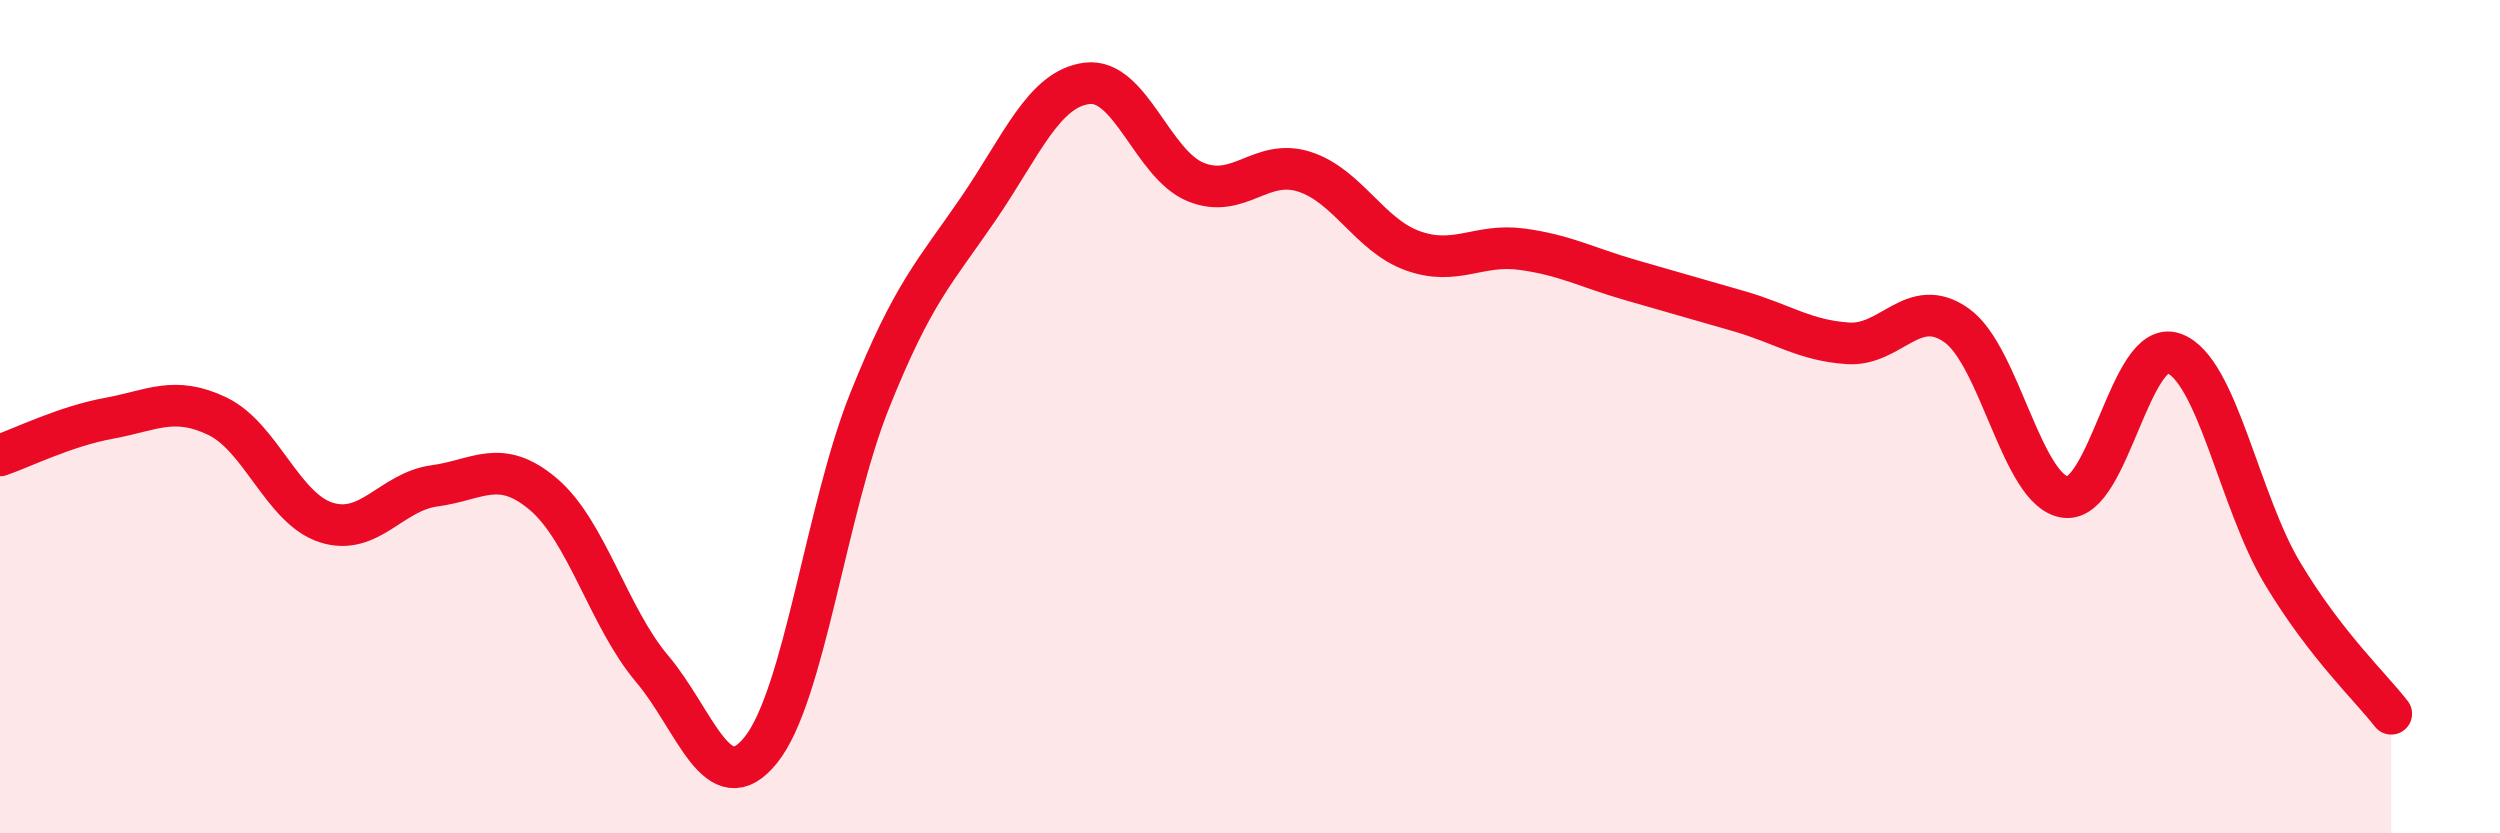 
    <svg width="60" height="20" viewBox="0 0 60 20" xmlns="http://www.w3.org/2000/svg">
      <path
        d="M 0,10.93 C 0.52,10.75 1.57,10.23 2.61,10.04 C 3.65,9.85 4.18,9.49 5.22,9.99 C 6.26,10.49 6.79,12.21 7.83,12.54 C 8.87,12.87 9.39,11.8 10.43,11.66 C 11.47,11.52 12,10.98 13.04,11.86 C 14.08,12.74 14.61,14.82 15.65,16.05 C 16.69,17.28 17.22,19.29 18.26,18 C 19.3,16.71 19.83,12.22 20.87,9.62 C 21.91,7.02 22.44,6.53 23.48,5.01 C 24.52,3.49 25.05,2.13 26.09,2 C 27.13,1.87 27.66,3.95 28.7,4.37 C 29.74,4.79 30.26,3.79 31.3,4.12 C 32.34,4.45 32.87,5.65 33.91,6.02 C 34.95,6.39 35.48,5.84 36.52,5.98 C 37.56,6.12 38.09,6.42 39.13,6.72 C 40.17,7.02 40.7,7.17 41.74,7.47 C 42.78,7.77 43.31,8.17 44.35,8.24 C 45.39,8.31 45.92,7.07 46.96,7.81 C 48,8.55 48.53,11.8 49.57,11.93 C 50.61,12.06 51.13,8.11 52.17,8.48 C 53.21,8.85 53.74,12.03 54.78,13.76 C 55.82,15.49 56.87,16.46 57.39,17.13L57.39 20L0 20Z"
        fill="#EB0A25"
        opacity="0.1"
        stroke-linecap="round"
        stroke-linejoin="round"
      />
      <path
        d="M 0,10.93 C 0.52,10.75 1.57,10.23 2.61,10.04 C 3.65,9.85 4.18,9.49 5.22,9.99 C 6.26,10.49 6.79,12.21 7.83,12.54 C 8.87,12.87 9.39,11.8 10.43,11.66 C 11.47,11.52 12,10.98 13.04,11.86 C 14.08,12.74 14.61,14.82 15.65,16.05 C 16.69,17.28 17.22,19.29 18.26,18 C 19.3,16.71 19.83,12.22 20.87,9.62 C 21.91,7.02 22.44,6.53 23.48,5.01 C 24.52,3.49 25.05,2.13 26.09,2 C 27.13,1.87 27.66,3.95 28.7,4.37 C 29.74,4.79 30.26,3.79 31.3,4.12 C 32.34,4.45 32.87,5.65 33.91,6.02 C 34.95,6.39 35.48,5.84 36.52,5.98 C 37.56,6.12 38.09,6.42 39.13,6.72 C 40.17,7.02 40.7,7.17 41.74,7.47 C 42.78,7.77 43.31,8.17 44.35,8.24 C 45.39,8.31 45.92,7.07 46.96,7.81 C 48,8.55 48.53,11.8 49.57,11.93 C 50.61,12.06 51.13,8.11 52.17,8.48 C 53.21,8.85 53.74,12.03 54.78,13.76 C 55.82,15.49 56.87,16.46 57.39,17.13"
        stroke="#EB0A25"
        stroke-width="1"
        fill="none"
        stroke-linecap="round"
        stroke-linejoin="round"
      />
    </svg>
  